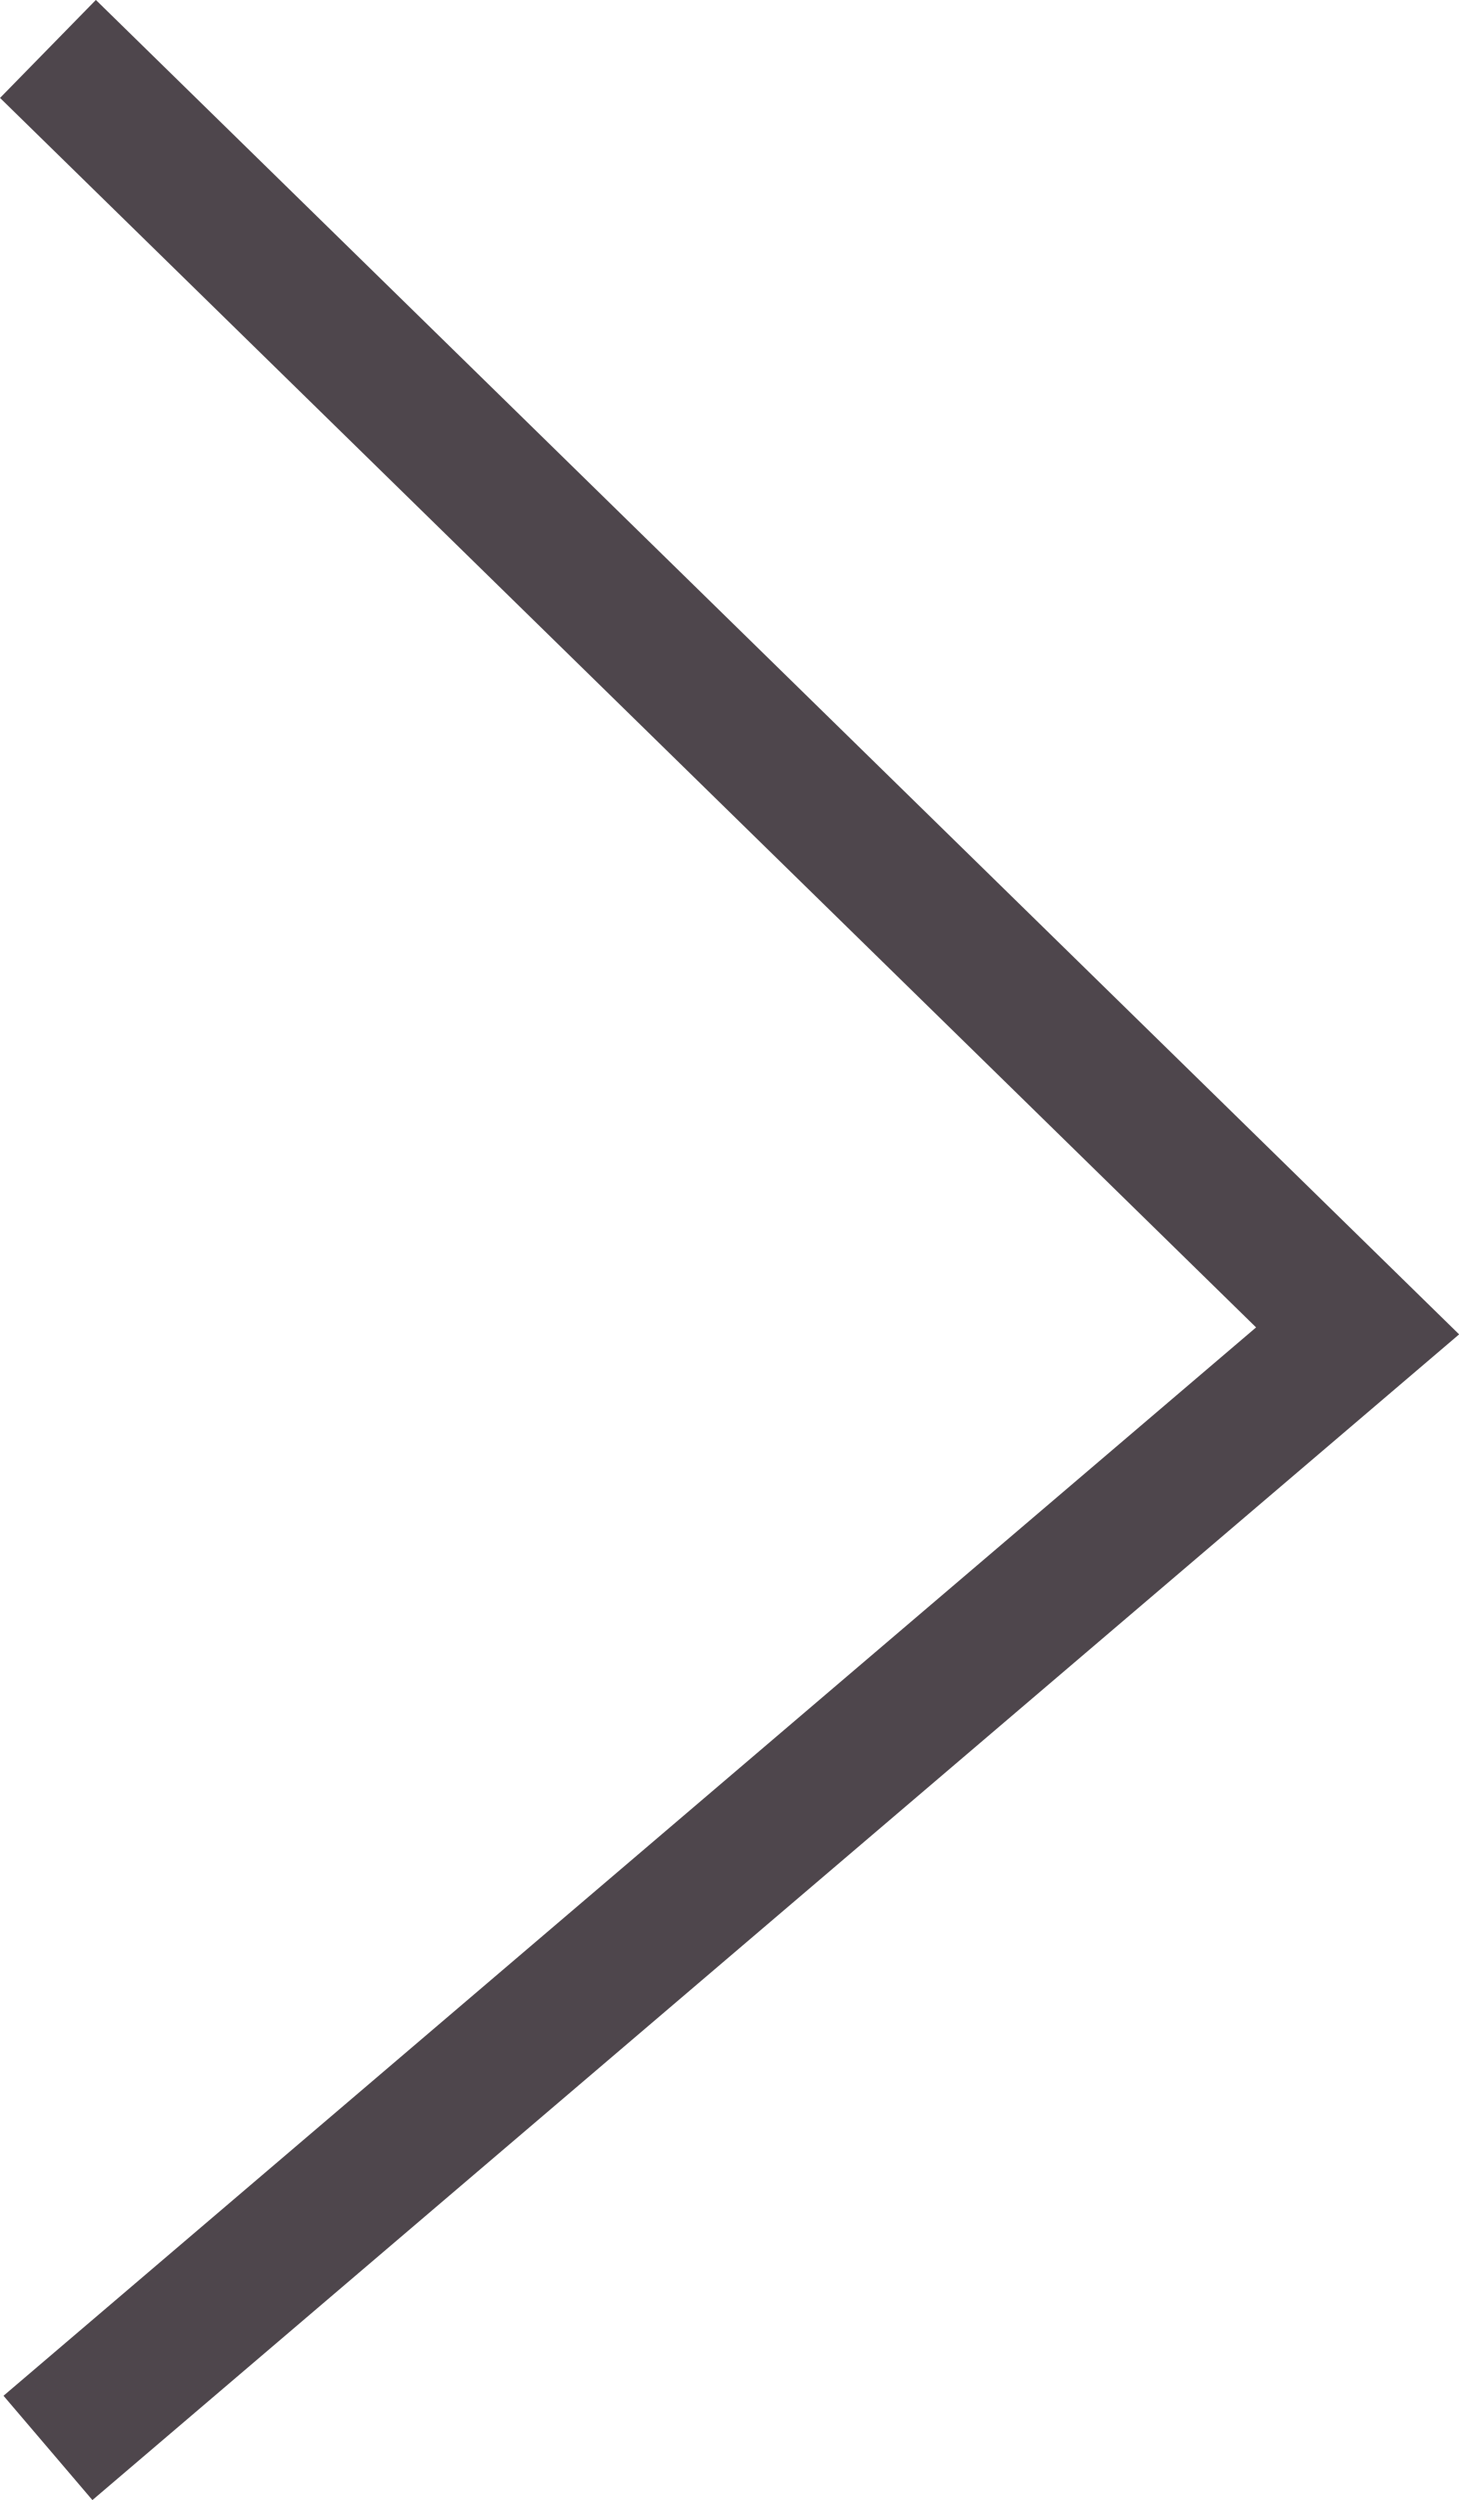 <svg xmlns="http://www.w3.org/2000/svg" width="10.648" height="18.239" viewBox="0 0 10.648 18.239"><path d="M3615.645,2991l9.558,9.352-9.558,8.149" transform="translate(-3615.295 -2990.643)" fill="none" stroke="#4e464c" stroke-width="1"/></svg>